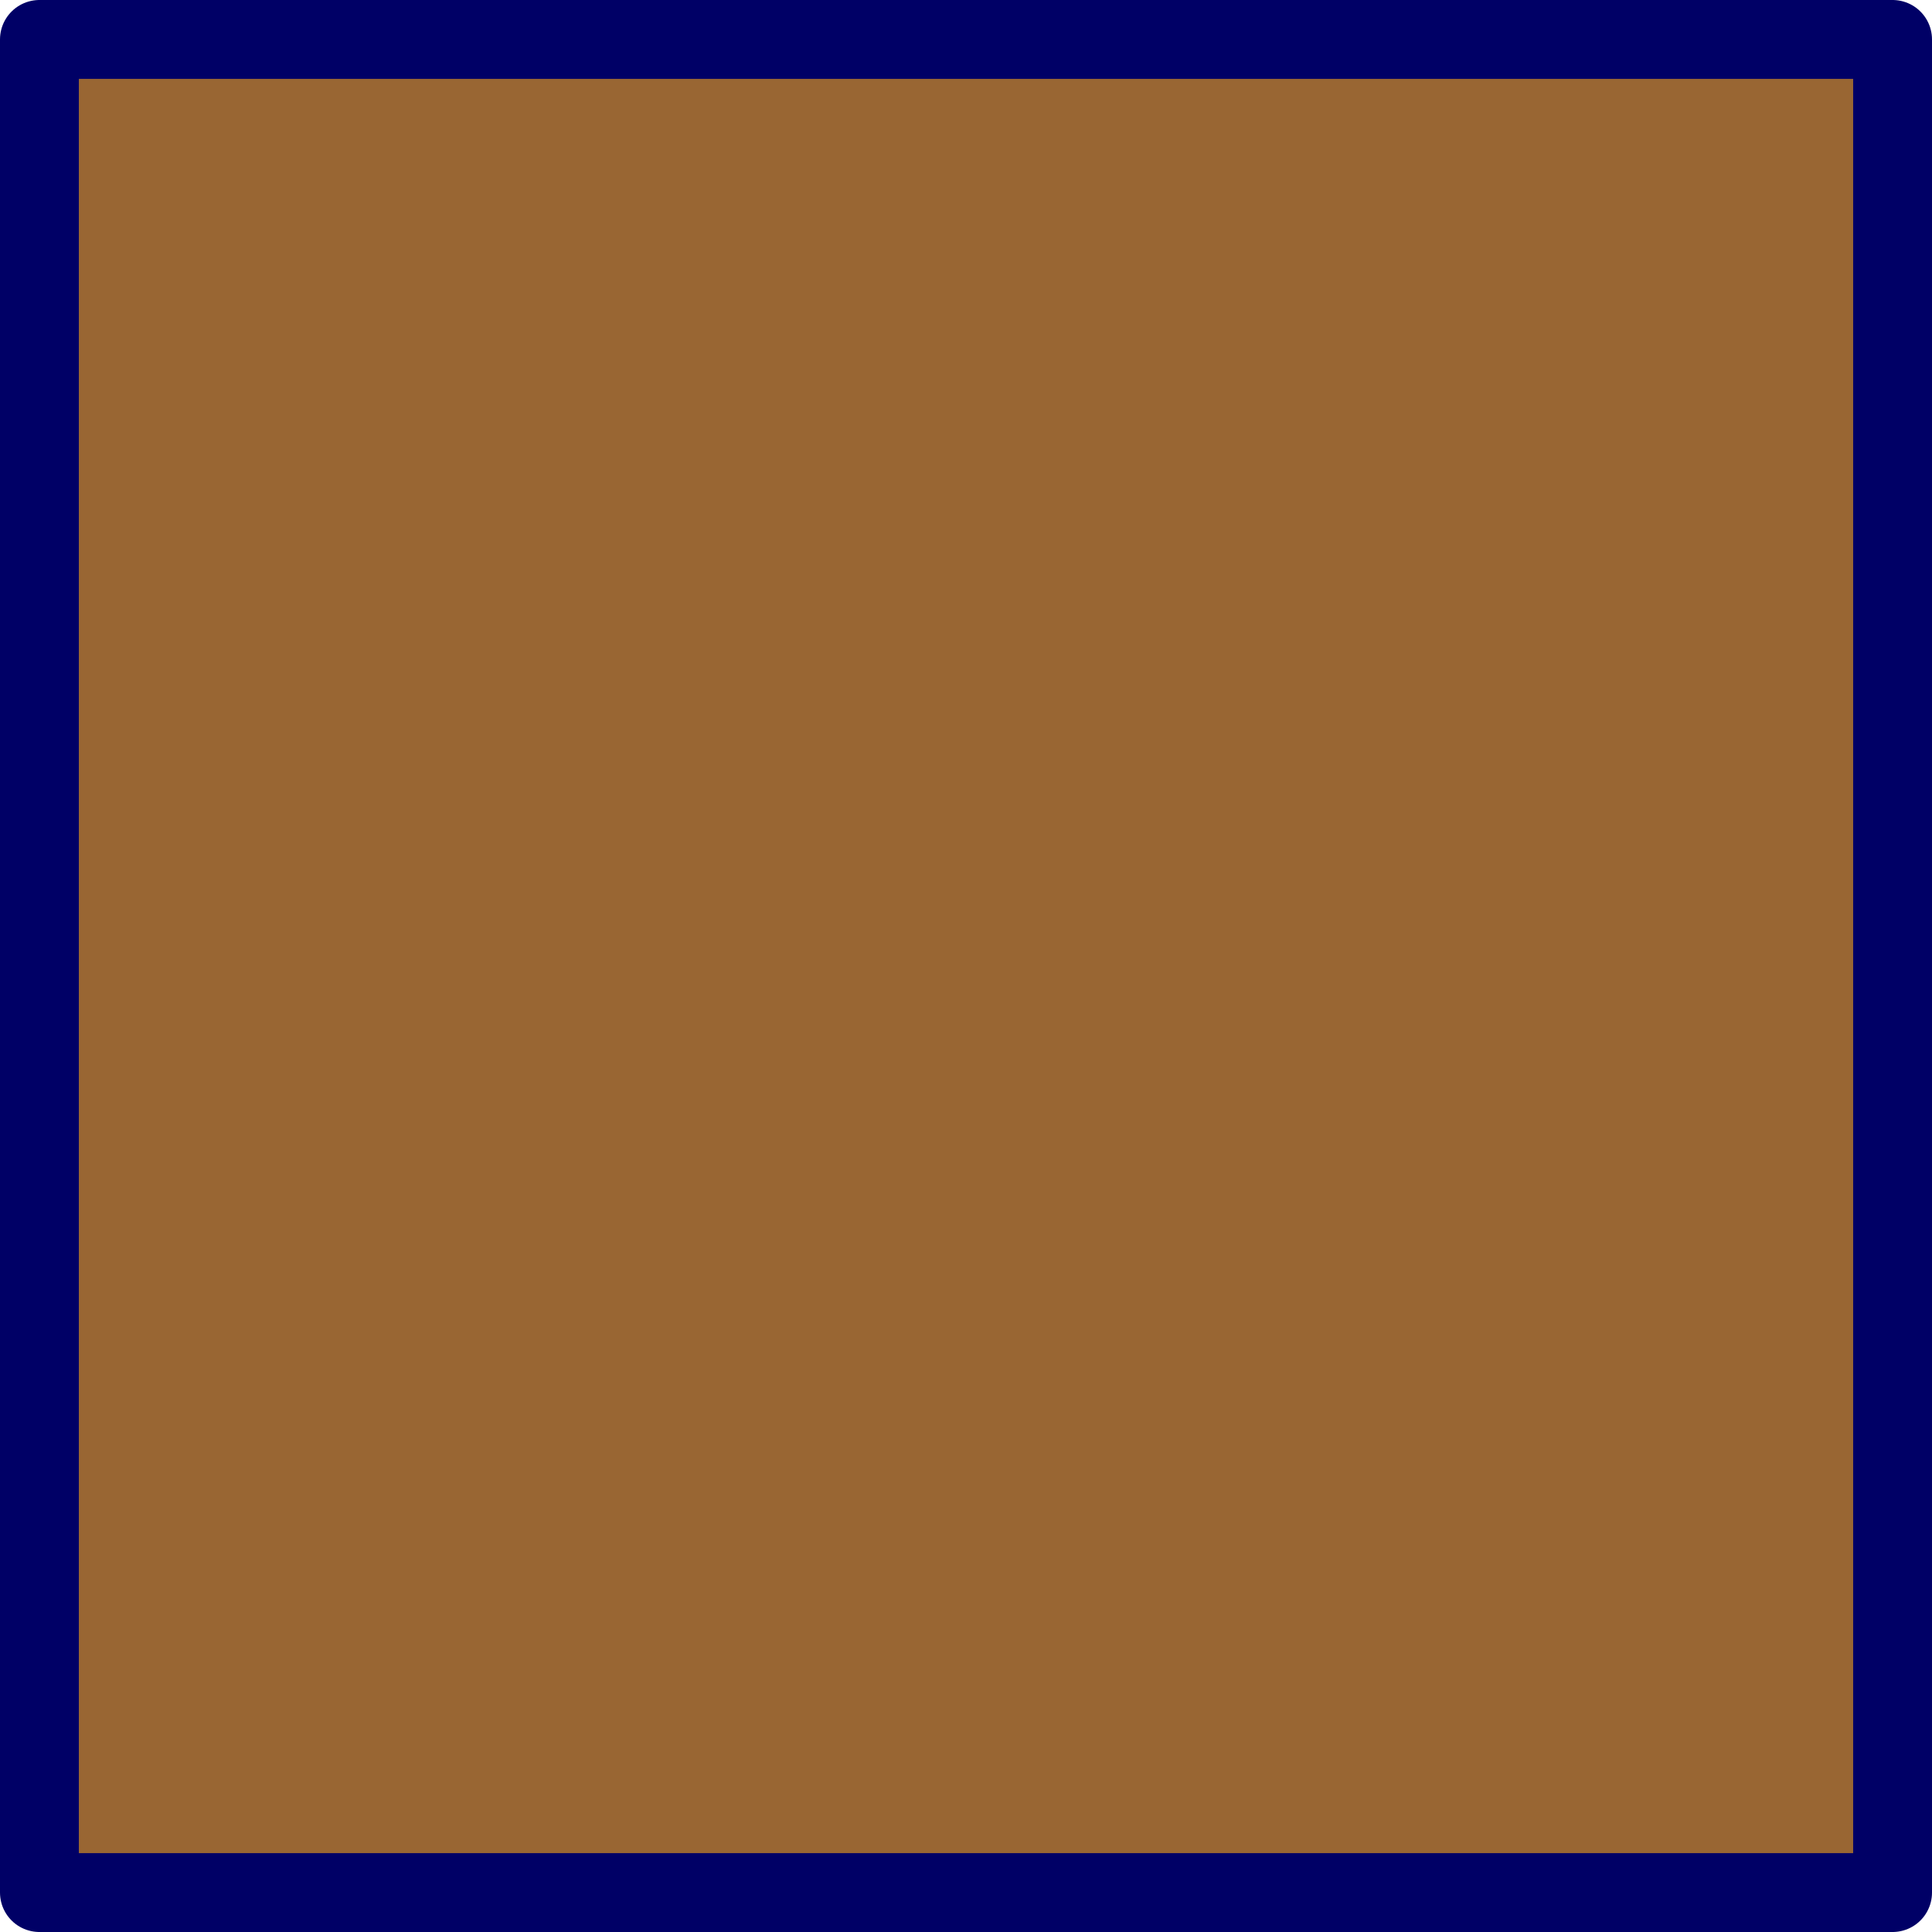 <?xml version="1.0" encoding="UTF-8" standalone="no"?>
<svg xmlns:xlink="http://www.w3.org/1999/xlink" height="24.5px" width="24.5px" xmlns="http://www.w3.org/2000/svg">
  <g transform="matrix(1.0, 0.0, 0.0, 1.0, 13.0, 10.95)">
    <path d="M11.0 13.05 L-12.5 13.05 -12.5 -10.45 11.0 -10.45 11.0 13.05" fill="#996633" fill-rule="evenodd" stroke="none"/>
    <path d="M11.0 13.05 L-12.5 13.05 -12.5 -10.45 11.0 -10.45 11.0 13.05 Z" fill="none" stroke="#000066" stroke-linecap="round" stroke-linejoin="round" stroke-width="1.0"/>
  </g>
</svg>
